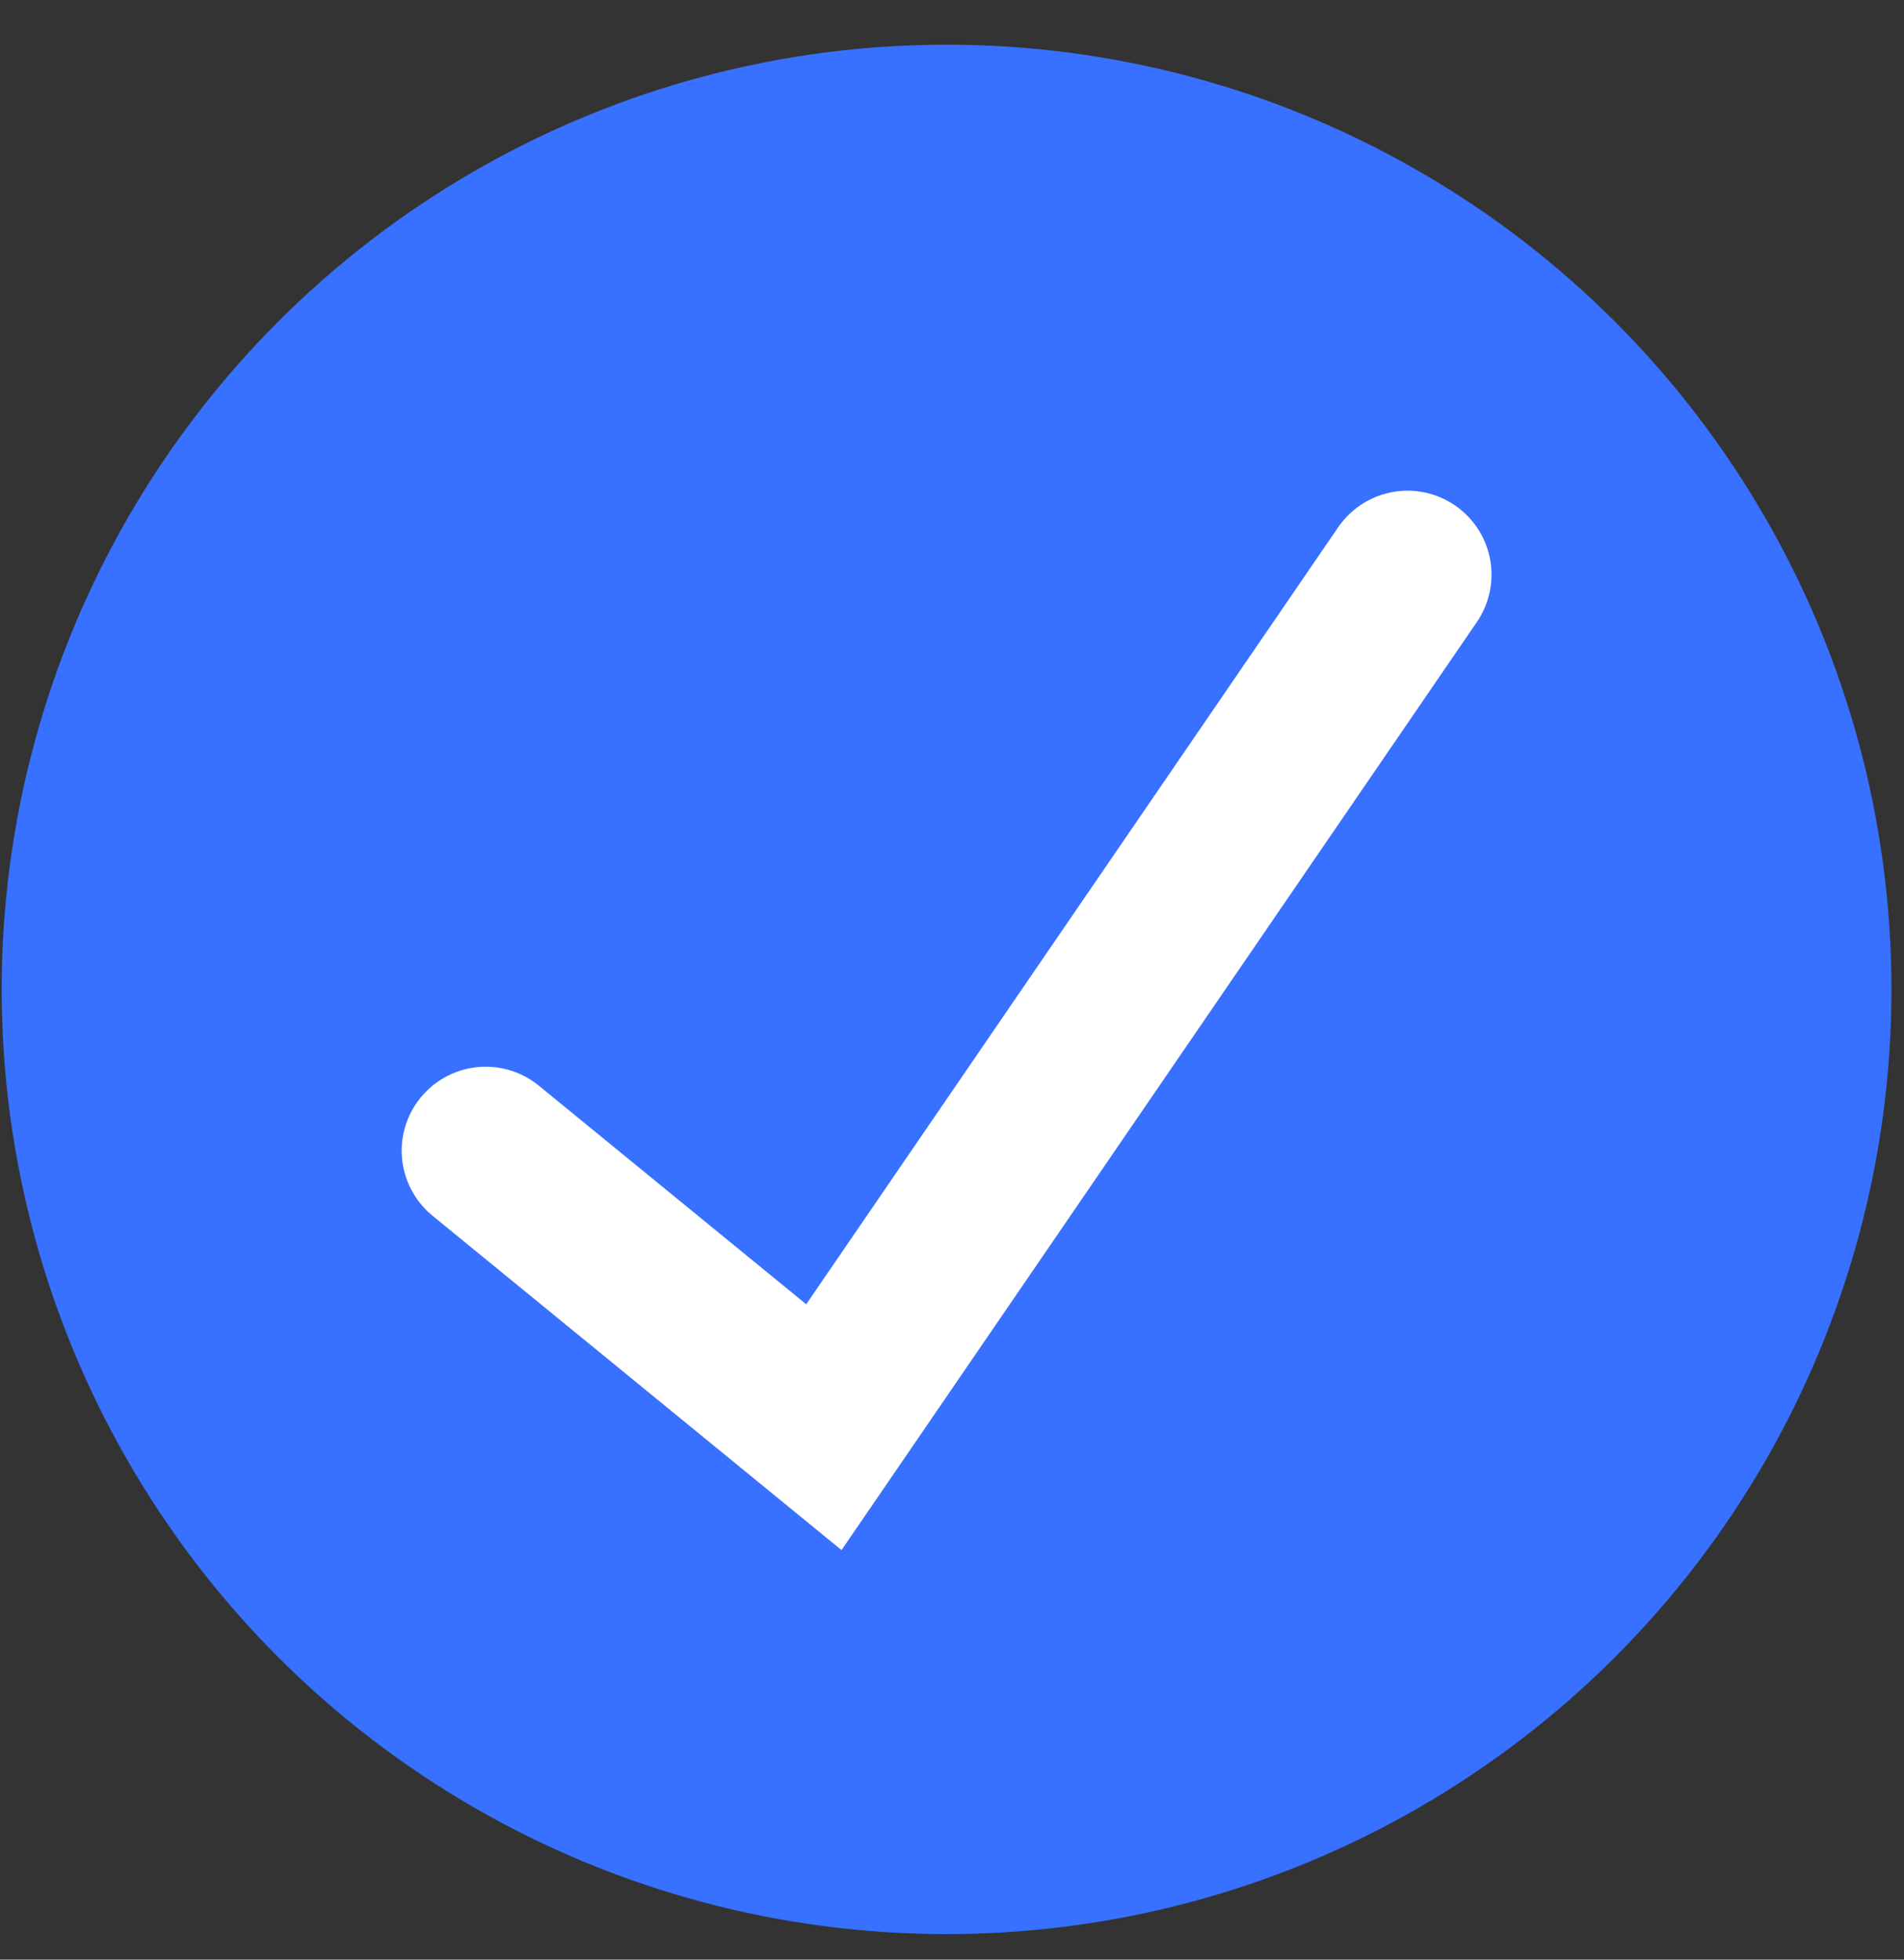 <svg width="34" height="35" viewBox="0 0 34 35" fill="none" xmlns="http://www.w3.org/2000/svg">
    <rect x="0" y="0" width="34" height="35" fill="#333333" stroke="none"/>
    <circle cx="16.903" cy="17.671" r="16.873" fill="#3870FF"/>
    <path d="M8.673 20.552L14.712 25.49L25.134 10.264" stroke="white" stroke-width="3" stroke-linecap="round"/>
</svg>
